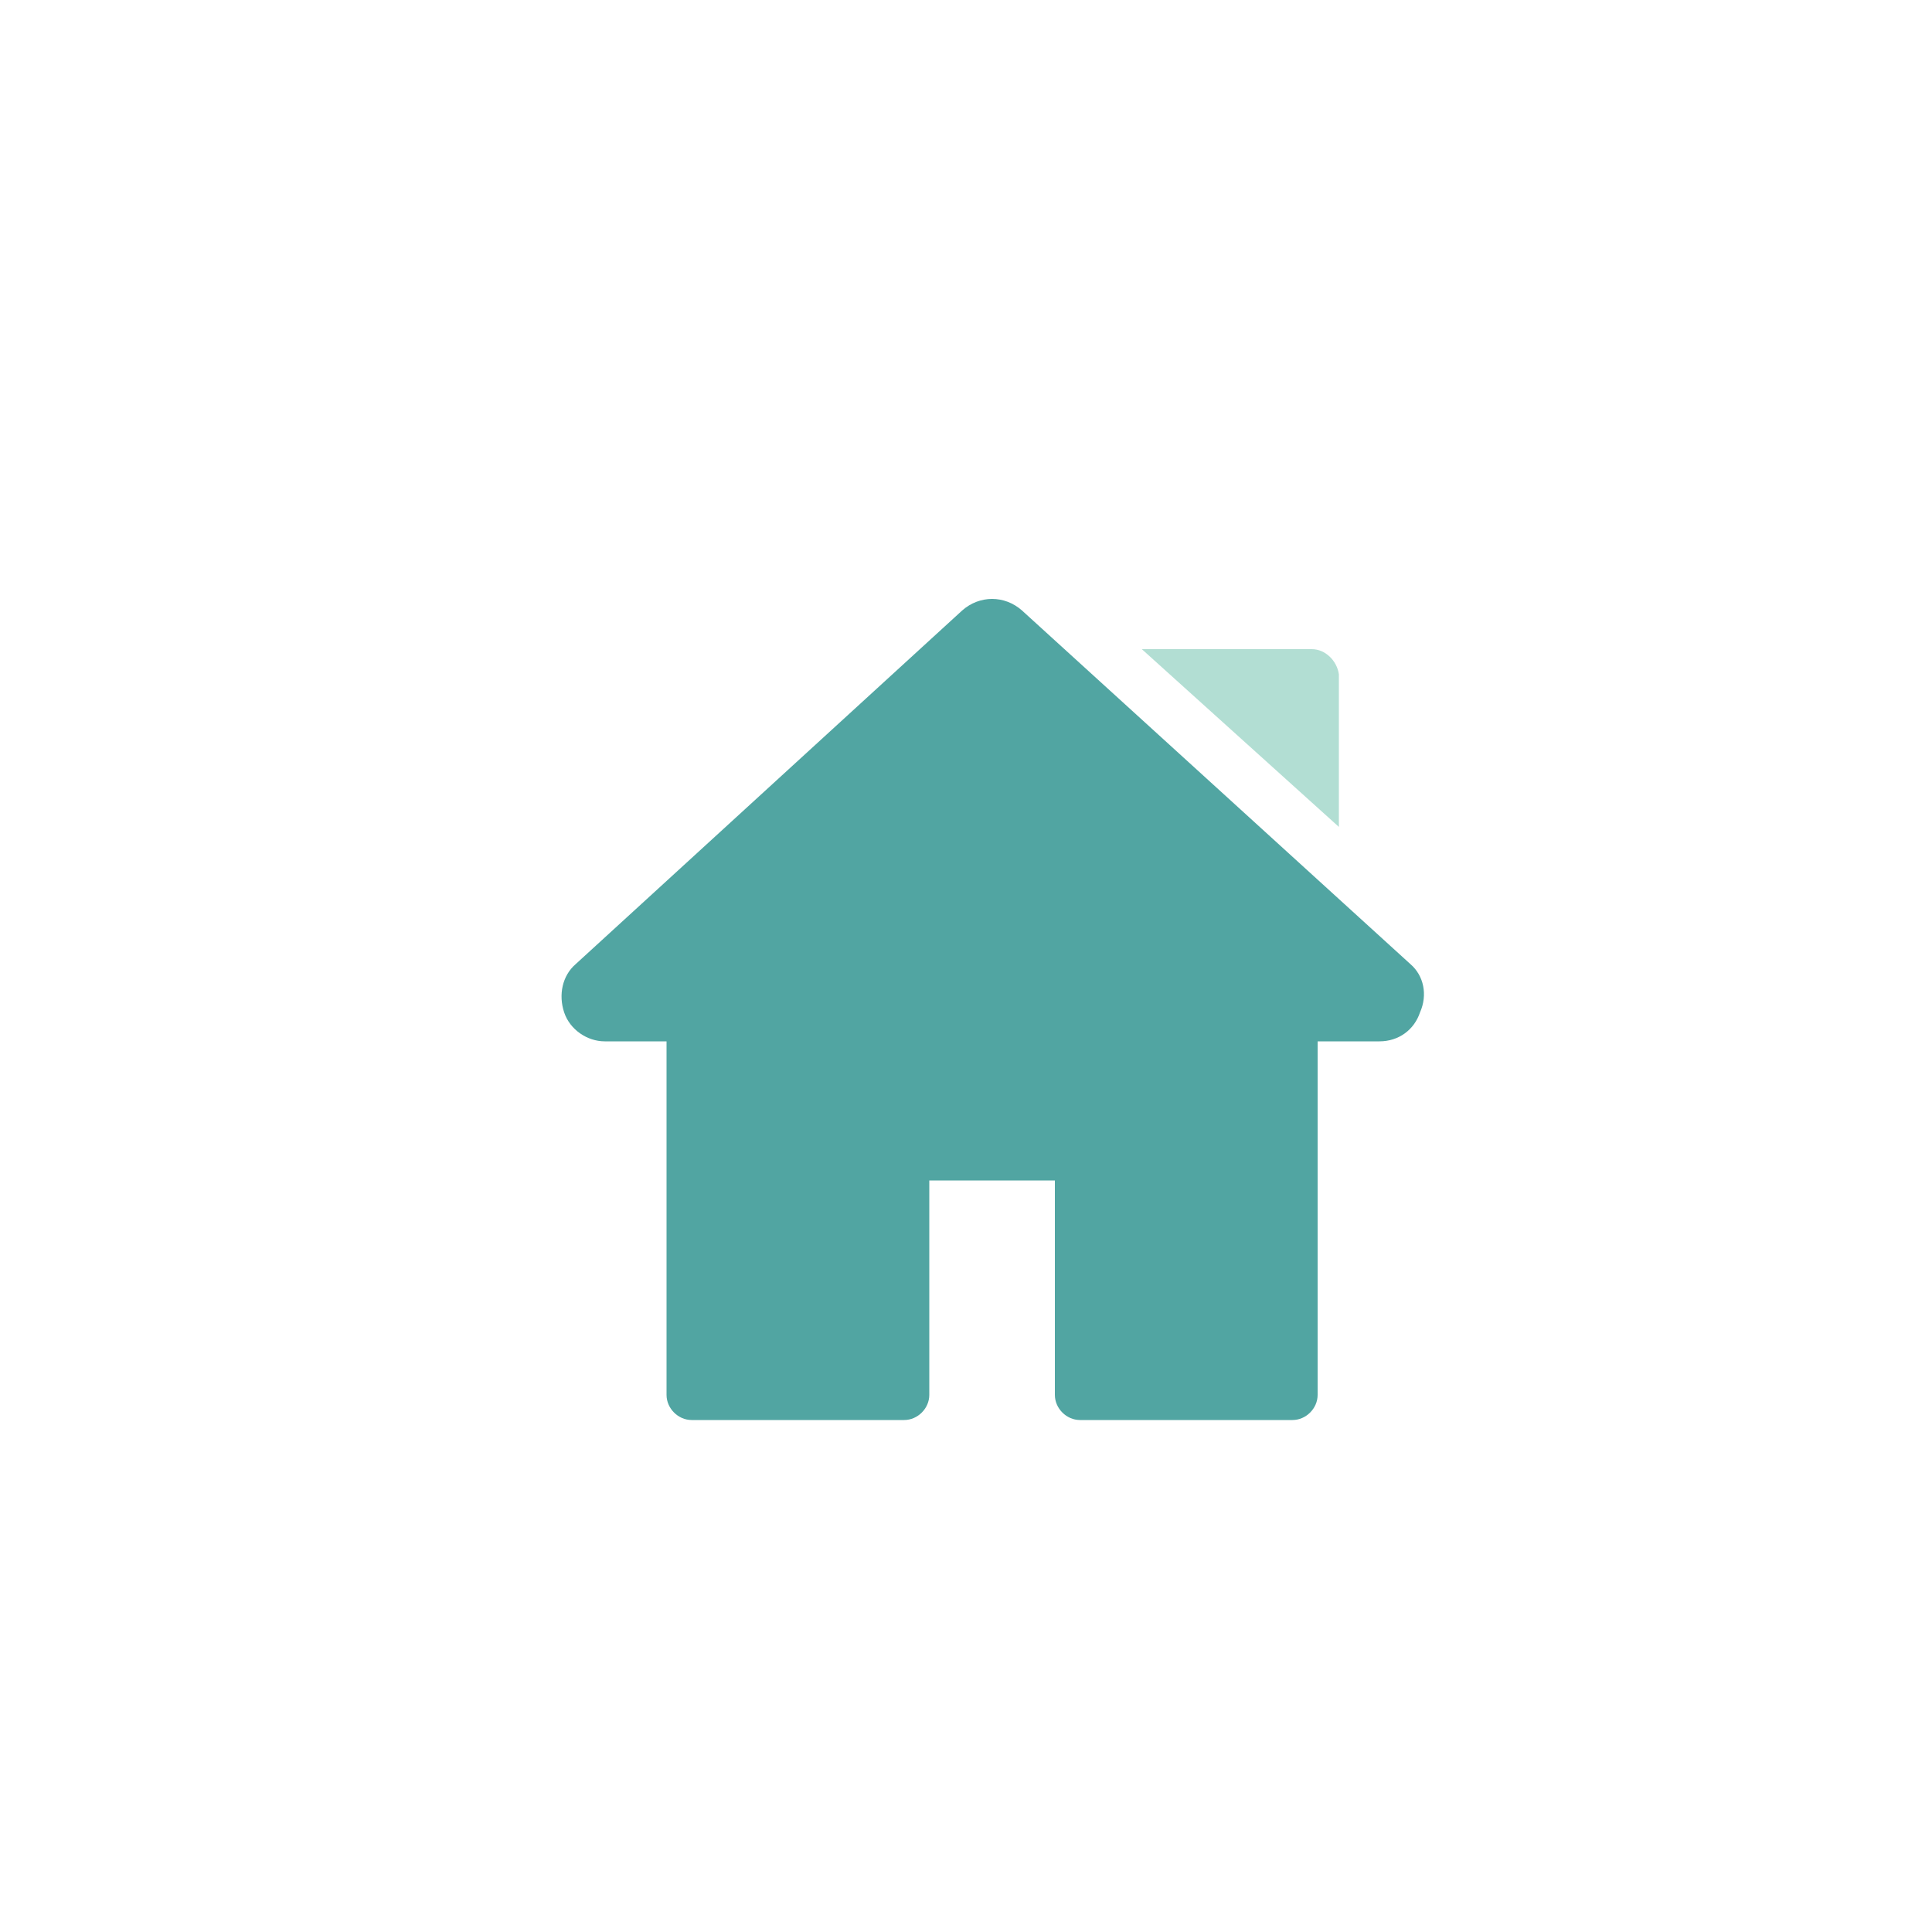 <?xml version="1.0" encoding="utf-8"?>
<!-- Generator: Adobe Illustrator 23.0.1, SVG Export Plug-In . SVG Version: 6.00 Build 0)  -->
<svg version="1.1" id="Calque_1" xmlns="http://www.w3.org/2000/svg" xmlns:xlink="http://www.w3.org/1999/xlink" x="0px" y="0px"
	 viewBox="0 0 100 100" style="enable-background:new 0 0 100 100;" xml:space="preserve">
<style type="text/css">
	.st0{fill:#51A5A2;}
	.st1{fill:#B2DED3;}
</style>
<g>
	<g>
		<path class="st0" d="M73,49.9L52.9,31.6c-0.9-0.8-2.2-0.8-3.1,0L29.8,49.9c-0.7,0.6-0.9,1.6-0.6,2.5c0.3,0.9,1.2,1.5,2.1,1.5h3.2
			v18.3c0,0.7,0.6,1.3,1.3,1.3h11c0.7,0,1.3-0.6,1.3-1.3V61.1h6.5v11.1c0,0.7,0.6,1.3,1.3,1.3h11c0.7,0,1.3-0.6,1.3-1.3V53.9h3.2
			c1,0,1.8-0.6,2.1-1.5C73.9,51.5,73.7,50.5,73,49.9z"/>
	</g>
</g>
<g>
	<g>
		<path class="st1" d="M67.9,33.6h-8.8l10.2,9.2v-7.9C69.2,34.2,68.6,33.6,67.9,33.6z"/>
	</g>
</g>
</svg>
